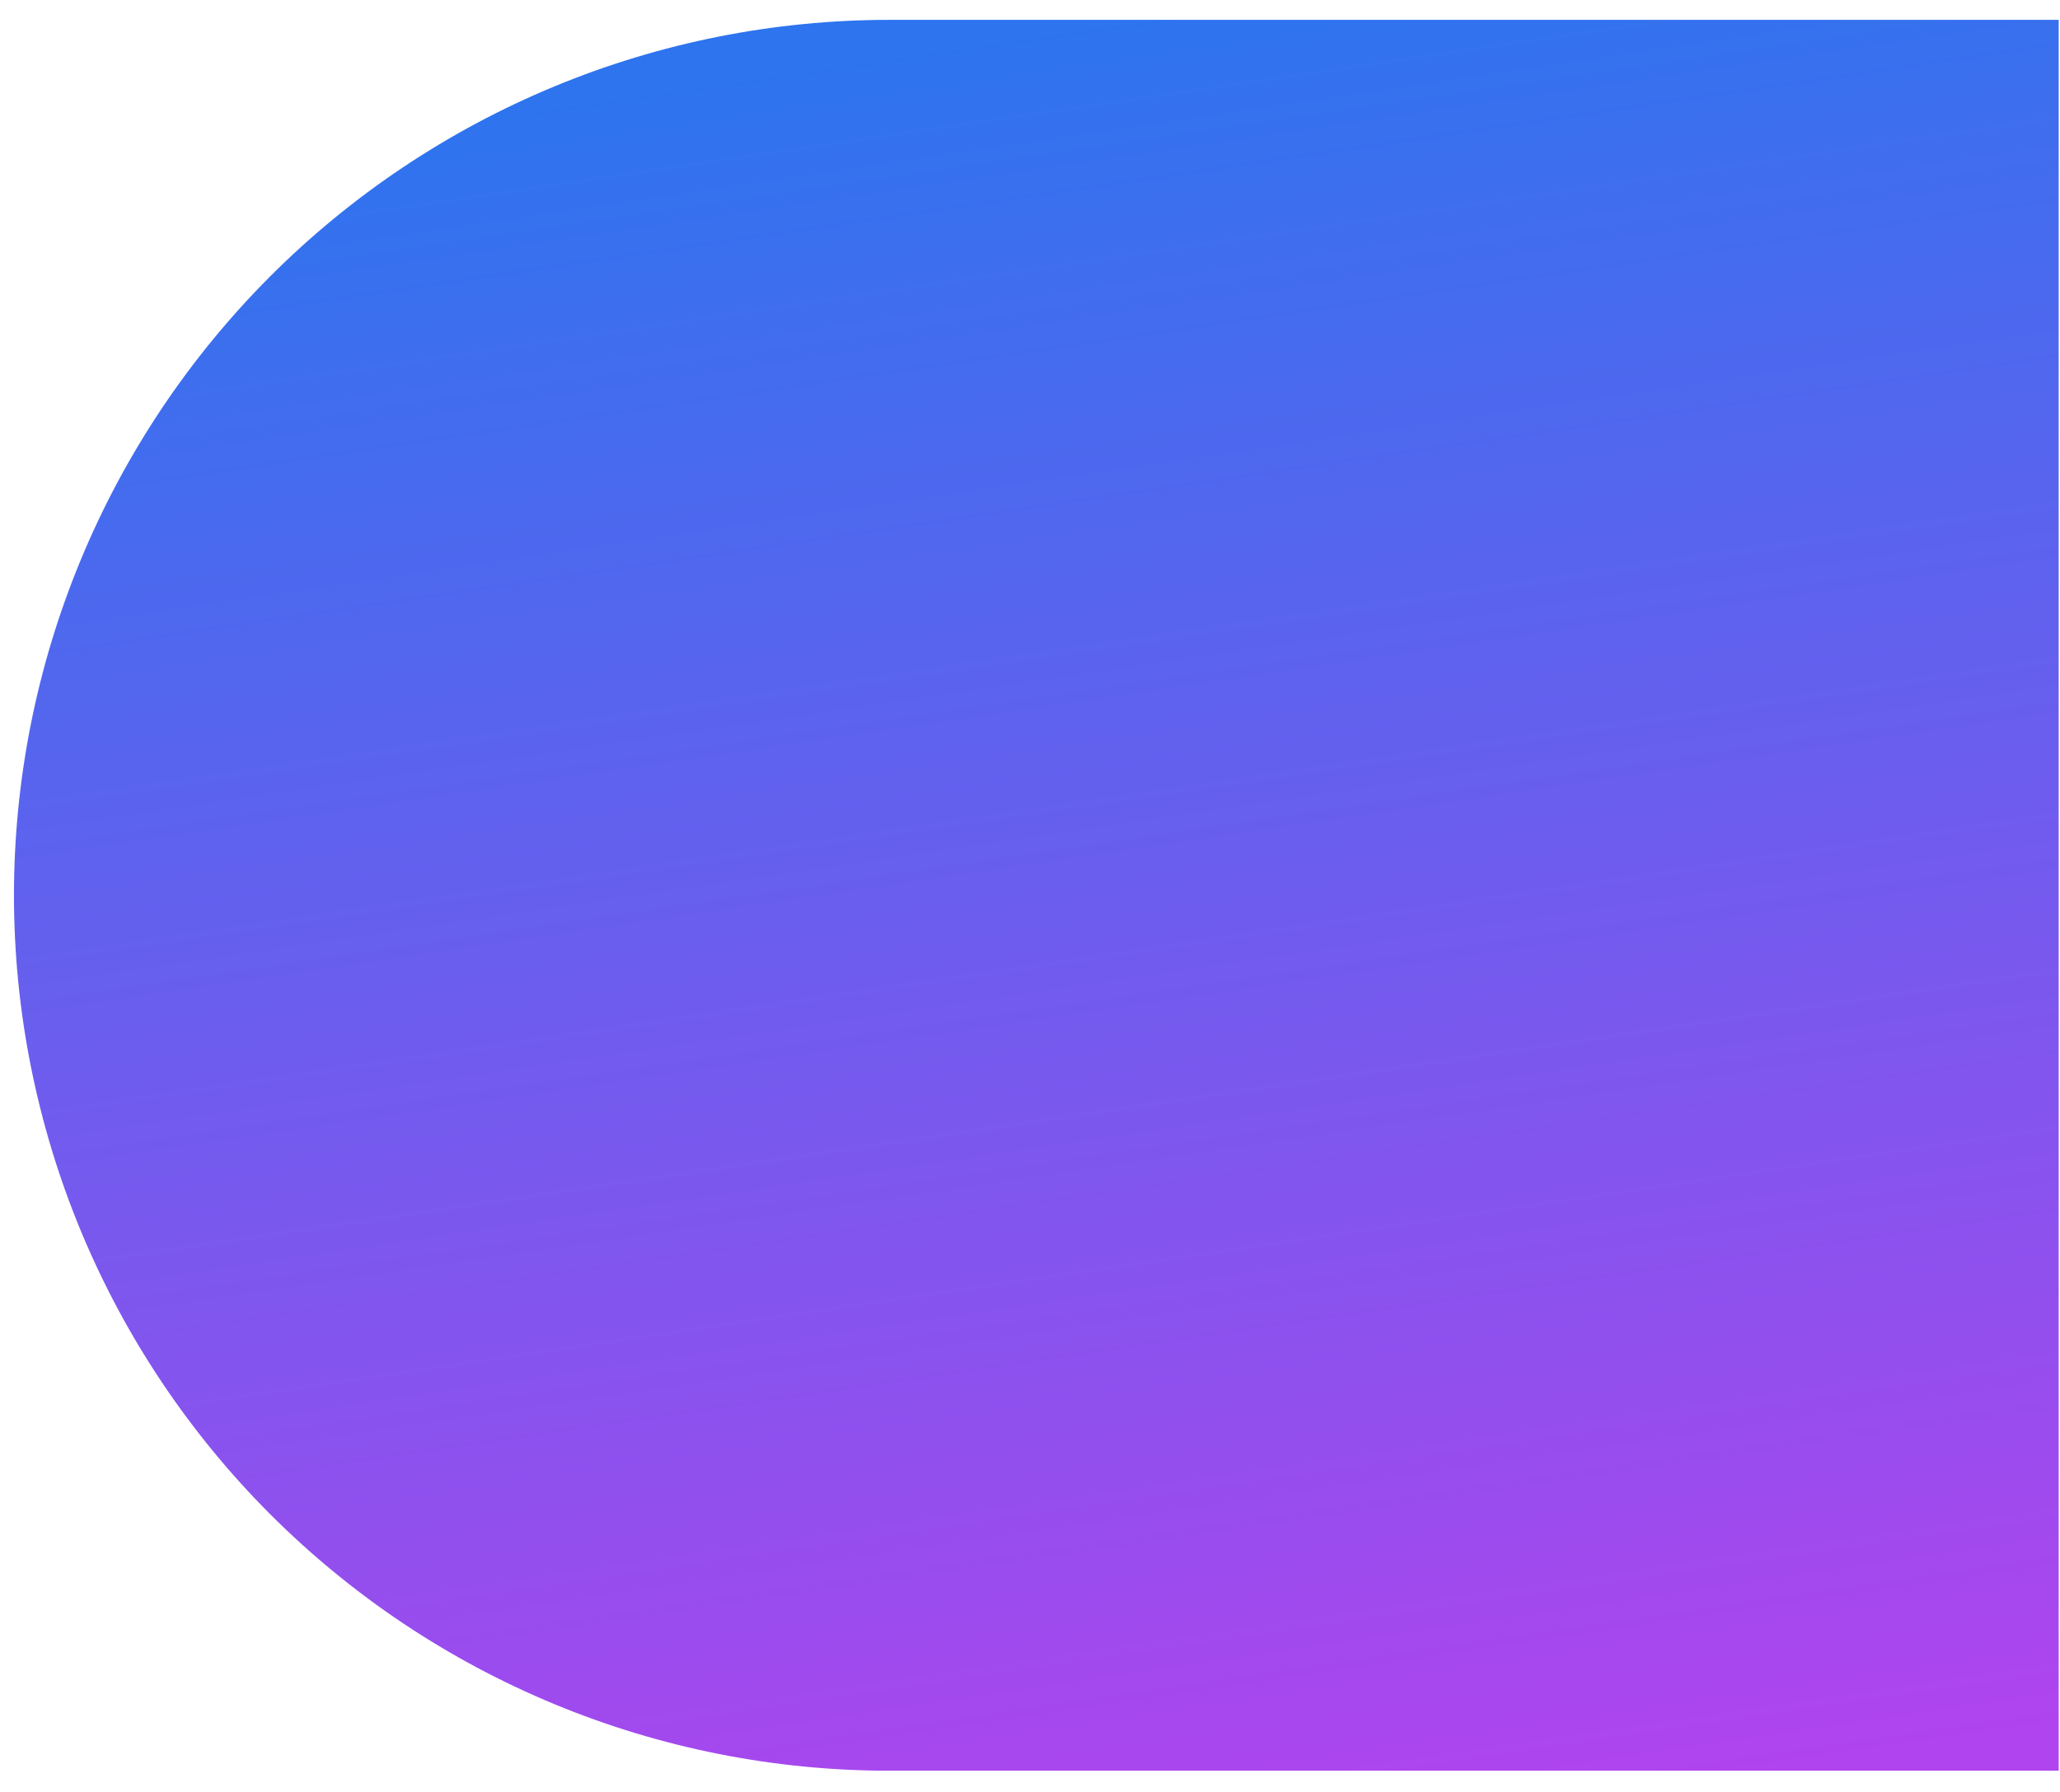<svg xmlns="http://www.w3.org/2000/svg" xmlns:xlink="http://www.w3.org/1999/xlink" width="900" zoomAndPan="magnify" viewBox="0 0 675 587.25" height="783" preserveAspectRatio="xMidYMid meet" version="1.0"><defs><clipPath id="5c66d4e266"><path d="M 4.578 6.504 L 674.57 6.504 L 674.57 580.273 L 4.578 580.273 Z M 4.578 6.504 " clip-rule="nonzero"/></clipPath><clipPath id="dc659b7503"><path d="M 873.605 580.273 L 291.324 580.273 C 286.633 580.273 281.941 580.156 277.254 579.926 C 272.566 579.695 267.887 579.352 263.219 578.891 C 258.547 578.43 253.891 577.855 249.25 577.168 C 244.605 576.477 239.984 575.676 235.383 574.758 C 230.781 573.844 226.203 572.816 221.648 571.676 C 217.098 570.535 212.578 569.281 208.086 567.918 C 203.594 566.555 199.141 565.082 194.723 563.5 C 190.305 561.922 185.926 560.23 181.59 558.434 C 177.254 556.637 172.965 554.734 168.723 552.727 C 164.48 550.719 160.293 548.609 156.152 546.398 C 152.016 544.184 147.934 541.871 143.906 539.457 C 139.883 537.043 135.918 534.531 132.016 531.922 C 128.113 529.316 124.277 526.613 120.508 523.816 C 116.738 521.02 113.043 518.129 109.414 515.152 C 105.785 512.172 102.234 509.109 98.758 505.953 C 95.281 502.801 91.883 499.566 88.562 496.246 C 85.246 492.926 82.012 489.527 78.859 486.047 C 75.707 482.57 72.645 479.016 69.668 475.387 C 66.688 471.758 63.805 468.055 61.008 464.285 C 58.211 460.512 55.512 456.676 52.902 452.773 C 50.297 448.867 47.785 444.902 45.375 440.875 C 42.961 436.848 40.648 432.766 38.438 428.625 C 36.223 424.484 34.113 420.293 32.109 416.047 C 30.102 411.801 28.199 407.512 26.406 403.176 C 24.609 398.836 22.922 394.457 21.34 390.035 C 19.758 385.617 18.289 381.16 16.926 376.668 C 15.562 372.172 14.312 367.648 13.172 363.094 C 12.031 358.539 11.004 353.961 10.086 349.355 C 9.172 344.75 8.371 340.129 7.68 335.484 C 6.992 330.84 6.418 326.18 5.957 321.508 C 5.5 316.836 5.152 312.156 4.922 307.465 C 4.691 302.777 4.578 298.082 4.578 293.387 C 4.578 288.691 4.691 284 4.922 279.312 C 5.152 274.621 5.5 269.941 5.957 265.27 C 6.418 260.598 6.992 255.938 7.68 251.293 C 8.371 246.648 9.172 242.023 10.086 237.422 C 11.004 232.816 12.031 228.234 13.172 223.68 C 14.312 219.125 15.562 214.602 16.926 210.109 C 18.289 205.617 19.758 201.16 21.34 196.738 C 22.922 192.32 24.609 187.941 26.406 183.602 C 28.199 179.266 30.102 174.973 32.109 170.73 C 34.113 166.484 36.223 162.293 38.438 158.152 C 40.648 154.012 42.961 149.93 45.375 145.902 C 47.785 141.875 50.297 137.91 52.902 134.004 C 55.512 130.102 58.211 126.262 61.008 122.492 C 63.805 118.723 66.688 115.02 69.668 111.391 C 72.645 107.762 75.707 104.207 78.859 100.73 C 82.012 97.25 85.246 93.852 88.562 90.531 C 91.883 87.211 95.281 83.977 98.758 80.82 C 102.234 77.668 105.785 74.602 109.414 71.625 C 113.043 68.645 116.738 65.758 120.508 62.961 C 124.277 60.164 128.113 57.461 132.016 54.852 C 135.918 52.246 139.883 49.734 143.906 47.32 C 147.934 44.906 152.016 42.594 156.152 40.379 C 160.293 38.168 164.48 36.055 168.723 34.047 C 172.965 32.043 177.254 30.141 181.59 28.344 C 185.926 26.547 190.305 24.855 194.723 23.273 C 199.141 21.691 203.594 20.223 208.086 18.859 C 212.578 17.496 217.098 16.242 221.648 15.102 C 226.203 13.961 230.781 12.934 235.383 12.016 C 239.984 11.102 244.605 10.297 249.25 9.609 C 253.891 8.922 258.547 8.348 263.219 7.887 C 267.887 7.426 272.566 7.082 277.254 6.852 C 281.941 6.621 286.633 6.504 291.324 6.504 L 873.605 6.504 C 878.297 6.504 882.988 6.621 887.676 6.852 C 892.363 7.082 897.039 7.426 901.711 7.887 C 906.383 8.348 911.039 8.922 915.68 9.609 C 920.32 10.297 924.945 11.102 929.547 12.016 C 934.148 12.934 938.727 13.961 943.277 15.102 C 947.832 16.242 952.352 17.496 956.844 18.859 C 961.332 20.223 965.789 21.691 970.207 23.273 C 974.625 24.855 979.004 26.547 983.34 28.344 C 987.672 30.141 991.961 32.043 996.203 34.047 C 1000.445 36.055 1004.637 38.168 1008.777 40.379 C 1012.914 42.594 1016.996 44.906 1021.023 47.32 C 1025.047 49.734 1029.012 52.246 1032.914 54.852 C 1036.816 57.461 1040.648 60.164 1044.418 62.961 C 1048.188 65.758 1051.887 68.645 1055.516 71.625 C 1059.141 74.602 1062.695 77.668 1066.172 80.82 C 1069.648 83.977 1073.047 87.211 1076.363 90.531 C 1079.684 93.852 1082.918 97.25 1086.07 100.73 C 1089.223 104.207 1092.285 107.762 1095.262 111.391 C 1098.238 115.02 1101.125 118.723 1103.922 122.492 C 1106.719 126.262 1109.418 130.102 1112.027 134.004 C 1114.633 137.91 1117.145 141.875 1119.555 145.902 C 1121.969 149.93 1124.281 154.012 1126.492 158.152 C 1128.703 162.293 1130.812 166.484 1132.82 170.73 C 1134.828 174.973 1136.727 179.266 1138.523 183.602 C 1140.32 187.941 1142.008 192.32 1143.59 196.738 C 1145.172 201.16 1146.641 205.617 1148.004 210.109 C 1149.367 214.602 1150.617 219.125 1151.758 223.68 C 1152.898 228.234 1153.926 232.816 1154.84 237.422 C 1155.758 242.023 1156.559 246.648 1157.246 251.293 C 1157.938 255.938 1158.512 260.598 1158.969 265.27 C 1159.43 269.941 1159.773 274.621 1160.004 279.312 C 1160.234 284 1160.352 288.691 1160.352 293.387 C 1160.352 298.082 1160.234 302.777 1160.004 307.465 C 1159.773 312.156 1159.43 316.836 1158.969 321.508 C 1158.512 326.18 1157.938 330.84 1157.246 335.484 C 1156.559 340.129 1155.758 344.75 1154.84 349.355 C 1153.926 353.961 1152.898 358.539 1151.758 363.094 C 1150.617 367.648 1149.367 372.172 1148.004 376.668 C 1146.641 381.16 1145.172 385.617 1143.59 390.035 C 1142.008 394.457 1140.32 398.836 1138.523 403.176 C 1136.727 407.512 1134.828 411.801 1132.82 416.047 C 1130.812 420.293 1128.703 424.484 1126.492 428.625 C 1124.281 432.766 1121.969 436.848 1119.555 440.875 C 1117.145 444.902 1114.633 448.867 1112.027 452.773 C 1109.418 456.676 1106.719 460.512 1103.922 464.285 C 1101.125 468.055 1098.238 471.758 1095.262 475.387 C 1092.285 479.016 1089.223 482.57 1086.07 486.047 C 1082.918 489.527 1079.684 492.926 1076.363 496.246 C 1073.047 499.566 1069.648 502.801 1066.172 505.953 C 1062.695 509.109 1059.141 512.172 1055.516 515.152 C 1051.887 518.129 1048.188 521.02 1044.418 523.816 C 1040.648 526.613 1036.812 529.316 1032.914 531.922 C 1029.012 534.531 1025.047 537.043 1021.023 539.457 C 1016.996 541.871 1012.914 544.184 1008.777 546.398 C 1004.637 548.609 1000.445 550.719 996.203 552.727 C 991.961 554.734 987.672 556.637 983.34 558.434 C 979.004 560.23 974.625 561.922 970.207 563.5 C 965.789 565.082 961.332 566.555 956.844 567.918 C 952.352 569.281 947.832 570.535 943.277 571.676 C 938.727 572.816 934.148 573.844 929.547 574.758 C 924.945 575.676 920.32 576.477 915.68 577.168 C 911.039 577.855 906.383 578.43 901.711 578.891 C 897.039 579.352 892.363 579.695 887.676 579.926 C 882.988 580.156 878.297 580.273 873.605 580.273 Z M 873.605 580.273 " clip-rule="nonzero"/></clipPath><linearGradient x1="0.493" gradientTransform="matrix(-1155.773, 0, -0, -573.767, 1160.351, 580.272)" y1="-0.022" x2="0.822" gradientUnits="userSpaceOnUse" y2="1.054" id="83f57be1e1"><stop stop-opacity="1" stop-color="rgb(68.999%, 26.7%, 93.3%)" offset="0"/><stop stop-opacity="1" stop-color="rgb(68.999%, 26.7%, 93.3%)" offset="0.016"/><stop stop-opacity="1" stop-color="rgb(68.919%, 26.727%, 93.3%)" offset="0.023"/><stop stop-opacity="1" stop-color="rgb(68.62%, 26.837%, 93.3%)" offset="0.027"/><stop stop-opacity="1" stop-color="rgb(68.399%, 26.918%, 93.3%)" offset="0.031"/><stop stop-opacity="1" stop-color="rgb(68.178%, 26.999%, 93.3%)" offset="0.035"/><stop stop-opacity="1" stop-color="rgb(67.957%, 27.081%, 93.3%)" offset="0.039"/><stop stop-opacity="1" stop-color="rgb(67.735%, 27.162%, 93.3%)" offset="0.043"/><stop stop-opacity="1" stop-color="rgb(67.514%, 27.243%, 93.3%)" offset="0.047"/><stop stop-opacity="1" stop-color="rgb(67.293%, 27.324%, 93.3%)" offset="0.051"/><stop stop-opacity="1" stop-color="rgb(67.072%, 27.405%, 93.3%)" offset="0.055"/><stop stop-opacity="1" stop-color="rgb(66.85%, 27.486%, 93.3%)" offset="0.059"/><stop stop-opacity="1" stop-color="rgb(66.629%, 27.567%, 93.3%)" offset="0.062"/><stop stop-opacity="1" stop-color="rgb(66.408%, 27.647%, 93.3%)" offset="0.066"/><stop stop-opacity="1" stop-color="rgb(66.187%, 27.728%, 93.3%)" offset="0.07"/><stop stop-opacity="1" stop-color="rgb(65.965%, 27.809%, 93.3%)" offset="0.074"/><stop stop-opacity="1" stop-color="rgb(65.744%, 27.89%, 93.3%)" offset="0.078"/><stop stop-opacity="1" stop-color="rgb(65.523%, 27.971%, 93.3%)" offset="0.082"/><stop stop-opacity="1" stop-color="rgb(65.302%, 28.052%, 93.3%)" offset="0.086"/><stop stop-opacity="1" stop-color="rgb(65.08%, 28.133%, 93.3%)" offset="0.09"/><stop stop-opacity="1" stop-color="rgb(64.859%, 28.214%, 93.3%)" offset="0.094"/><stop stop-opacity="1" stop-color="rgb(64.638%, 28.294%, 93.3%)" offset="0.098"/><stop stop-opacity="1" stop-color="rgb(64.417%, 28.375%, 93.3%)" offset="0.102"/><stop stop-opacity="1" stop-color="rgb(64.195%, 28.456%, 93.3%)" offset="0.105"/><stop stop-opacity="1" stop-color="rgb(63.974%, 28.537%, 93.3%)" offset="0.109"/><stop stop-opacity="1" stop-color="rgb(63.753%, 28.618%, 93.3%)" offset="0.113"/><stop stop-opacity="1" stop-color="rgb(63.531%, 28.699%, 93.3%)" offset="0.117"/><stop stop-opacity="1" stop-color="rgb(63.31%, 28.78%, 93.3%)" offset="0.121"/><stop stop-opacity="1" stop-color="rgb(63.089%, 28.86%, 93.3%)" offset="0.125"/><stop stop-opacity="1" stop-color="rgb(62.868%, 28.941%, 93.3%)" offset="0.129"/><stop stop-opacity="1" stop-color="rgb(62.646%, 29.022%, 93.3%)" offset="0.133"/><stop stop-opacity="1" stop-color="rgb(62.425%, 29.103%, 93.3%)" offset="0.137"/><stop stop-opacity="1" stop-color="rgb(62.204%, 29.184%, 93.3%)" offset="0.141"/><stop stop-opacity="1" stop-color="rgb(61.983%, 29.265%, 93.3%)" offset="0.145"/><stop stop-opacity="1" stop-color="rgb(61.761%, 29.347%, 93.3%)" offset="0.148"/><stop stop-opacity="1" stop-color="rgb(61.54%, 29.428%, 93.3%)" offset="0.152"/><stop stop-opacity="1" stop-color="rgb(61.319%, 29.509%, 93.3%)" offset="0.156"/><stop stop-opacity="1" stop-color="rgb(61.098%, 29.59%, 93.3%)" offset="0.16"/><stop stop-opacity="1" stop-color="rgb(60.876%, 29.671%, 93.3%)" offset="0.164"/><stop stop-opacity="1" stop-color="rgb(60.655%, 29.752%, 93.3%)" offset="0.168"/><stop stop-opacity="1" stop-color="rgb(60.434%, 29.832%, 93.3%)" offset="0.172"/><stop stop-opacity="1" stop-color="rgb(60.213%, 29.913%, 93.3%)" offset="0.176"/><stop stop-opacity="1" stop-color="rgb(59.991%, 29.994%, 93.3%)" offset="0.18"/><stop stop-opacity="1" stop-color="rgb(59.77%, 30.075%, 93.3%)" offset="0.184"/><stop stop-opacity="1" stop-color="rgb(59.549%, 30.156%, 93.3%)" offset="0.188"/><stop stop-opacity="1" stop-color="rgb(59.328%, 30.237%, 93.3%)" offset="0.191"/><stop stop-opacity="1" stop-color="rgb(59.106%, 30.318%, 93.3%)" offset="0.195"/><stop stop-opacity="1" stop-color="rgb(58.885%, 30.399%, 93.3%)" offset="0.199"/><stop stop-opacity="1" stop-color="rgb(58.664%, 30.479%, 93.3%)" offset="0.203"/><stop stop-opacity="1" stop-color="rgb(58.443%, 30.56%, 93.3%)" offset="0.207"/><stop stop-opacity="1" stop-color="rgb(58.221%, 30.641%, 93.3%)" offset="0.211"/><stop stop-opacity="1" stop-color="rgb(58%, 30.722%, 93.3%)" offset="0.215"/><stop stop-opacity="1" stop-color="rgb(57.779%, 30.803%, 93.3%)" offset="0.219"/><stop stop-opacity="1" stop-color="rgb(57.558%, 30.884%, 93.3%)" offset="0.223"/><stop stop-opacity="1" stop-color="rgb(57.336%, 30.965%, 93.3%)" offset="0.227"/><stop stop-opacity="1" stop-color="rgb(57.115%, 31.046%, 93.3%)" offset="0.23"/><stop stop-opacity="1" stop-color="rgb(56.894%, 31.126%, 93.3%)" offset="0.234"/><stop stop-opacity="1" stop-color="rgb(56.673%, 31.207%, 93.3%)" offset="0.238"/><stop stop-opacity="1" stop-color="rgb(56.451%, 31.288%, 93.3%)" offset="0.242"/><stop stop-opacity="1" stop-color="rgb(56.23%, 31.369%, 93.3%)" offset="0.246"/><stop stop-opacity="1" stop-color="rgb(56.009%, 31.451%, 93.3%)" offset="0.25"/><stop stop-opacity="1" stop-color="rgb(55.788%, 31.532%, 93.3%)" offset="0.254"/><stop stop-opacity="1" stop-color="rgb(55.566%, 31.613%, 93.3%)" offset="0.258"/><stop stop-opacity="1" stop-color="rgb(55.345%, 31.694%, 93.3%)" offset="0.262"/><stop stop-opacity="1" stop-color="rgb(55.124%, 31.775%, 93.3%)" offset="0.266"/><stop stop-opacity="1" stop-color="rgb(54.903%, 31.856%, 93.3%)" offset="0.27"/><stop stop-opacity="1" stop-color="rgb(54.681%, 31.937%, 93.3%)" offset="0.273"/><stop stop-opacity="1" stop-color="rgb(54.46%, 32.018%, 93.3%)" offset="0.277"/><stop stop-opacity="1" stop-color="rgb(54.239%, 32.098%, 93.3%)" offset="0.281"/><stop stop-opacity="1" stop-color="rgb(54.018%, 32.179%, 93.3%)" offset="0.285"/><stop stop-opacity="1" stop-color="rgb(53.796%, 32.26%, 93.3%)" offset="0.289"/><stop stop-opacity="1" stop-color="rgb(53.575%, 32.341%, 93.3%)" offset="0.293"/><stop stop-opacity="1" stop-color="rgb(53.354%, 32.422%, 93.3%)" offset="0.297"/><stop stop-opacity="1" stop-color="rgb(53.133%, 32.503%, 93.3%)" offset="0.301"/><stop stop-opacity="1" stop-color="rgb(52.911%, 32.584%, 93.3%)" offset="0.305"/><stop stop-opacity="1" stop-color="rgb(52.69%, 32.664%, 93.3%)" offset="0.309"/><stop stop-opacity="1" stop-color="rgb(52.469%, 32.745%, 93.3%)" offset="0.312"/><stop stop-opacity="1" stop-color="rgb(52.248%, 32.826%, 93.3%)" offset="0.316"/><stop stop-opacity="1" stop-color="rgb(52.026%, 32.907%, 93.3%)" offset="0.32"/><stop stop-opacity="1" stop-color="rgb(51.805%, 32.988%, 93.3%)" offset="0.324"/><stop stop-opacity="1" stop-color="rgb(51.584%, 33.069%, 93.3%)" offset="0.328"/><stop stop-opacity="1" stop-color="rgb(51.363%, 33.15%, 93.3%)" offset="0.332"/><stop stop-opacity="1" stop-color="rgb(51.141%, 33.231%, 93.3%)" offset="0.336"/><stop stop-opacity="1" stop-color="rgb(50.92%, 33.311%, 93.3%)" offset="0.34"/><stop stop-opacity="1" stop-color="rgb(50.699%, 33.392%, 93.3%)" offset="0.344"/><stop stop-opacity="1" stop-color="rgb(50.478%, 33.473%, 93.3%)" offset="0.348"/><stop stop-opacity="1" stop-color="rgb(50.256%, 33.554%, 93.3%)" offset="0.352"/><stop stop-opacity="1" stop-color="rgb(50.035%, 33.635%, 93.3%)" offset="0.355"/><stop stop-opacity="1" stop-color="rgb(49.814%, 33.717%, 93.3%)" offset="0.359"/><stop stop-opacity="1" stop-color="rgb(49.593%, 33.798%, 93.3%)" offset="0.363"/><stop stop-opacity="1" stop-color="rgb(49.371%, 33.879%, 93.3%)" offset="0.367"/><stop stop-opacity="1" stop-color="rgb(49.15%, 33.96%, 93.3%)" offset="0.371"/><stop stop-opacity="1" stop-color="rgb(48.929%, 34.041%, 93.3%)" offset="0.375"/><stop stop-opacity="1" stop-color="rgb(48.708%, 34.122%, 93.3%)" offset="0.379"/><stop stop-opacity="1" stop-color="rgb(48.486%, 34.203%, 93.3%)" offset="0.383"/><stop stop-opacity="1" stop-color="rgb(48.265%, 34.283%, 93.3%)" offset="0.387"/><stop stop-opacity="1" stop-color="rgb(48.044%, 34.364%, 93.3%)" offset="0.391"/><stop stop-opacity="1" stop-color="rgb(47.823%, 34.445%, 93.3%)" offset="0.395"/><stop stop-opacity="1" stop-color="rgb(47.601%, 34.526%, 93.3%)" offset="0.398"/><stop stop-opacity="1" stop-color="rgb(47.38%, 34.607%, 93.3%)" offset="0.402"/><stop stop-opacity="1" stop-color="rgb(47.159%, 34.688%, 93.3%)" offset="0.406"/><stop stop-opacity="1" stop-color="rgb(46.938%, 34.769%, 93.3%)" offset="0.41"/><stop stop-opacity="1" stop-color="rgb(46.716%, 34.85%, 93.3%)" offset="0.414"/><stop stop-opacity="1" stop-color="rgb(46.495%, 34.93%, 93.3%)" offset="0.418"/><stop stop-opacity="1" stop-color="rgb(46.274%, 35.011%, 93.3%)" offset="0.422"/><stop stop-opacity="1" stop-color="rgb(46.053%, 35.092%, 93.3%)" offset="0.426"/><stop stop-opacity="1" stop-color="rgb(45.831%, 35.173%, 93.3%)" offset="0.43"/><stop stop-opacity="1" stop-color="rgb(45.61%, 35.254%, 93.3%)" offset="0.434"/><stop stop-opacity="1" stop-color="rgb(45.389%, 35.335%, 93.3%)" offset="0.438"/><stop stop-opacity="1" stop-color="rgb(45.168%, 35.416%, 93.3%)" offset="0.441"/><stop stop-opacity="1" stop-color="rgb(44.946%, 35.497%, 93.3%)" offset="0.445"/><stop stop-opacity="1" stop-color="rgb(44.725%, 35.577%, 93.3%)" offset="0.449"/><stop stop-opacity="1" stop-color="rgb(44.504%, 35.658%, 93.3%)" offset="0.453"/><stop stop-opacity="1" stop-color="rgb(44.281%, 35.739%, 93.3%)" offset="0.457"/><stop stop-opacity="1" stop-color="rgb(44.06%, 35.822%, 93.3%)" offset="0.461"/><stop stop-opacity="1" stop-color="rgb(43.839%, 35.902%, 93.3%)" offset="0.465"/><stop stop-opacity="1" stop-color="rgb(43.617%, 35.983%, 93.3%)" offset="0.469"/><stop stop-opacity="1" stop-color="rgb(43.396%, 36.064%, 93.3%)" offset="0.473"/><stop stop-opacity="1" stop-color="rgb(43.175%, 36.145%, 93.3%)" offset="0.477"/><stop stop-opacity="1" stop-color="rgb(42.953%, 36.226%, 93.3%)" offset="0.48"/><stop stop-opacity="1" stop-color="rgb(42.732%, 36.307%, 93.3%)" offset="0.484"/><stop stop-opacity="1" stop-color="rgb(42.511%, 36.388%, 93.3%)" offset="0.488"/><stop stop-opacity="1" stop-color="rgb(42.29%, 36.469%, 93.3%)" offset="0.492"/><stop stop-opacity="1" stop-color="rgb(42.068%, 36.549%, 93.3%)" offset="0.496"/><stop stop-opacity="1" stop-color="rgb(41.847%, 36.63%, 93.3%)" offset="0.5"/><stop stop-opacity="1" stop-color="rgb(41.626%, 36.711%, 93.3%)" offset="0.504"/><stop stop-opacity="1" stop-color="rgb(41.405%, 36.792%, 93.3%)" offset="0.508"/><stop stop-opacity="1" stop-color="rgb(41.183%, 36.873%, 93.3%)" offset="0.512"/><stop stop-opacity="1" stop-color="rgb(40.962%, 36.954%, 93.3%)" offset="0.516"/><stop stop-opacity="1" stop-color="rgb(40.741%, 37.035%, 93.3%)" offset="0.52"/><stop stop-opacity="1" stop-color="rgb(40.52%, 37.115%, 93.3%)" offset="0.523"/><stop stop-opacity="1" stop-color="rgb(40.298%, 37.196%, 93.3%)" offset="0.527"/><stop stop-opacity="1" stop-color="rgb(40.077%, 37.277%, 93.3%)" offset="0.531"/><stop stop-opacity="1" stop-color="rgb(39.856%, 37.358%, 93.3%)" offset="0.535"/><stop stop-opacity="1" stop-color="rgb(39.635%, 37.439%, 93.3%)" offset="0.539"/><stop stop-opacity="1" stop-color="rgb(39.413%, 37.52%, 93.3%)" offset="0.543"/><stop stop-opacity="1" stop-color="rgb(39.192%, 37.601%, 93.3%)" offset="0.547"/><stop stop-opacity="1" stop-color="rgb(38.971%, 37.682%, 93.3%)" offset="0.551"/><stop stop-opacity="1" stop-color="rgb(38.75%, 37.762%, 93.3%)" offset="0.555"/><stop stop-opacity="1" stop-color="rgb(38.528%, 37.843%, 93.3%)" offset="0.559"/><stop stop-opacity="1" stop-color="rgb(38.307%, 37.924%, 93.3%)" offset="0.562"/><stop stop-opacity="1" stop-color="rgb(38.086%, 38.005%, 93.3%)" offset="0.566"/><stop stop-opacity="1" stop-color="rgb(37.865%, 38.087%, 93.3%)" offset="0.57"/><stop stop-opacity="1" stop-color="rgb(37.643%, 38.168%, 93.3%)" offset="0.574"/><stop stop-opacity="1" stop-color="rgb(37.422%, 38.249%, 93.3%)" offset="0.578"/><stop stop-opacity="1" stop-color="rgb(37.201%, 38.33%, 93.3%)" offset="0.582"/><stop stop-opacity="1" stop-color="rgb(36.98%, 38.411%, 93.3%)" offset="0.586"/><stop stop-opacity="1" stop-color="rgb(36.758%, 38.492%, 93.3%)" offset="0.59"/><stop stop-opacity="1" stop-color="rgb(36.537%, 38.573%, 93.3%)" offset="0.594"/><stop stop-opacity="1" stop-color="rgb(36.316%, 38.654%, 93.3%)" offset="0.598"/><stop stop-opacity="1" stop-color="rgb(36.095%, 38.734%, 93.3%)" offset="0.602"/><stop stop-opacity="1" stop-color="rgb(35.873%, 38.815%, 93.3%)" offset="0.605"/><stop stop-opacity="1" stop-color="rgb(35.652%, 38.896%, 93.3%)" offset="0.609"/><stop stop-opacity="1" stop-color="rgb(35.431%, 38.977%, 93.3%)" offset="0.613"/><stop stop-opacity="1" stop-color="rgb(35.21%, 39.058%, 93.3%)" offset="0.617"/><stop stop-opacity="1" stop-color="rgb(34.988%, 39.139%, 93.3%)" offset="0.621"/><stop stop-opacity="1" stop-color="rgb(34.767%, 39.22%, 93.3%)" offset="0.625"/><stop stop-opacity="1" stop-color="rgb(34.546%, 39.301%, 93.3%)" offset="0.629"/><stop stop-opacity="1" stop-color="rgb(34.325%, 39.381%, 93.3%)" offset="0.633"/><stop stop-opacity="1" stop-color="rgb(34.103%, 39.462%, 93.3%)" offset="0.637"/><stop stop-opacity="1" stop-color="rgb(33.882%, 39.543%, 93.3%)" offset="0.641"/><stop stop-opacity="1" stop-color="rgb(33.661%, 39.624%, 93.3%)" offset="0.645"/><stop stop-opacity="1" stop-color="rgb(33.44%, 39.705%, 93.3%)" offset="0.648"/><stop stop-opacity="1" stop-color="rgb(33.218%, 39.786%, 93.3%)" offset="0.652"/><stop stop-opacity="1" stop-color="rgb(32.997%, 39.867%, 93.3%)" offset="0.656"/><stop stop-opacity="1" stop-color="rgb(32.776%, 39.948%, 93.3%)" offset="0.66"/><stop stop-opacity="1" stop-color="rgb(32.555%, 40.028%, 93.3%)" offset="0.664"/><stop stop-opacity="1" stop-color="rgb(32.333%, 40.109%, 93.3%)" offset="0.668"/><stop stop-opacity="1" stop-color="rgb(32.112%, 40.192%, 93.3%)" offset="0.672"/><stop stop-opacity="1" stop-color="rgb(31.891%, 40.273%, 93.3%)" offset="0.676"/><stop stop-opacity="1" stop-color="rgb(31.67%, 40.353%, 93.3%)" offset="0.68"/><stop stop-opacity="1" stop-color="rgb(31.448%, 40.434%, 93.3%)" offset="0.684"/><stop stop-opacity="1" stop-color="rgb(31.227%, 40.515%, 93.3%)" offset="0.688"/><stop stop-opacity="1" stop-color="rgb(31.006%, 40.596%, 93.3%)" offset="0.691"/><stop stop-opacity="1" stop-color="rgb(30.785%, 40.677%, 93.3%)" offset="0.695"/><stop stop-opacity="1" stop-color="rgb(30.563%, 40.758%, 93.3%)" offset="0.699"/><stop stop-opacity="1" stop-color="rgb(30.342%, 40.839%, 93.3%)" offset="0.703"/><stop stop-opacity="1" stop-color="rgb(30.121%, 40.919%, 93.3%)" offset="0.707"/><stop stop-opacity="1" stop-color="rgb(29.9%, 41%, 93.3%)" offset="0.711"/><stop stop-opacity="1" stop-color="rgb(29.678%, 41.081%, 93.3%)" offset="0.715"/><stop stop-opacity="1" stop-color="rgb(29.457%, 41.162%, 93.3%)" offset="0.719"/><stop stop-opacity="1" stop-color="rgb(29.236%, 41.243%, 93.3%)" offset="0.723"/><stop stop-opacity="1" stop-color="rgb(29.015%, 41.324%, 93.3%)" offset="0.727"/><stop stop-opacity="1" stop-color="rgb(28.793%, 41.405%, 93.3%)" offset="0.73"/><stop stop-opacity="1" stop-color="rgb(28.572%, 41.486%, 93.3%)" offset="0.734"/><stop stop-opacity="1" stop-color="rgb(28.351%, 41.566%, 93.3%)" offset="0.738"/><stop stop-opacity="1" stop-color="rgb(28.13%, 41.647%, 93.3%)" offset="0.742"/><stop stop-opacity="1" stop-color="rgb(27.908%, 41.728%, 93.3%)" offset="0.746"/><stop stop-opacity="1" stop-color="rgb(27.687%, 41.809%, 93.3%)" offset="0.75"/><stop stop-opacity="1" stop-color="rgb(27.466%, 41.89%, 93.3%)" offset="0.754"/><stop stop-opacity="1" stop-color="rgb(27.245%, 41.971%, 93.3%)" offset="0.758"/><stop stop-opacity="1" stop-color="rgb(27.023%, 42.052%, 93.3%)" offset="0.762"/><stop stop-opacity="1" stop-color="rgb(26.802%, 42.133%, 93.3%)" offset="0.766"/><stop stop-opacity="1" stop-color="rgb(26.581%, 42.213%, 93.3%)" offset="0.77"/><stop stop-opacity="1" stop-color="rgb(26.36%, 42.294%, 93.3%)" offset="0.773"/><stop stop-opacity="1" stop-color="rgb(26.138%, 42.375%, 93.3%)" offset="0.777"/><stop stop-opacity="1" stop-color="rgb(25.917%, 42.458%, 93.3%)" offset="0.781"/><stop stop-opacity="1" stop-color="rgb(25.696%, 42.538%, 93.3%)" offset="0.785"/><stop stop-opacity="1" stop-color="rgb(25.475%, 42.619%, 93.3%)" offset="0.789"/><stop stop-opacity="1" stop-color="rgb(25.253%, 42.7%, 93.3%)" offset="0.793"/><stop stop-opacity="1" stop-color="rgb(25.032%, 42.781%, 93.3%)" offset="0.797"/><stop stop-opacity="1" stop-color="rgb(24.811%, 42.862%, 93.3%)" offset="0.801"/><stop stop-opacity="1" stop-color="rgb(24.59%, 42.943%, 93.3%)" offset="0.805"/><stop stop-opacity="1" stop-color="rgb(24.368%, 43.024%, 93.3%)" offset="0.809"/><stop stop-opacity="1" stop-color="rgb(24.147%, 43.105%, 93.3%)" offset="0.812"/><stop stop-opacity="1" stop-color="rgb(23.926%, 43.185%, 93.3%)" offset="0.816"/><stop stop-opacity="1" stop-color="rgb(23.705%, 43.266%, 93.3%)" offset="0.82"/><stop stop-opacity="1" stop-color="rgb(23.483%, 43.347%, 93.3%)" offset="0.824"/><stop stop-opacity="1" stop-color="rgb(23.262%, 43.428%, 93.3%)" offset="0.828"/><stop stop-opacity="1" stop-color="rgb(23.041%, 43.509%, 93.3%)" offset="0.832"/><stop stop-opacity="1" stop-color="rgb(22.82%, 43.59%, 93.3%)" offset="0.836"/><stop stop-opacity="1" stop-color="rgb(22.598%, 43.671%, 93.3%)" offset="0.84"/><stop stop-opacity="1" stop-color="rgb(22.377%, 43.752%, 93.3%)" offset="0.844"/><stop stop-opacity="1" stop-color="rgb(22.156%, 43.832%, 93.3%)" offset="0.848"/><stop stop-opacity="1" stop-color="rgb(21.935%, 43.913%, 93.3%)" offset="0.852"/><stop stop-opacity="1" stop-color="rgb(21.713%, 43.994%, 93.3%)" offset="0.855"/><stop stop-opacity="1" stop-color="rgb(21.492%, 44.075%, 93.3%)" offset="0.859"/><stop stop-opacity="1" stop-color="rgb(21.271%, 44.156%, 93.3%)" offset="0.863"/><stop stop-opacity="1" stop-color="rgb(21.049%, 44.237%, 93.3%)" offset="0.867"/><stop stop-opacity="1" stop-color="rgb(20.828%, 44.318%, 93.3%)" offset="0.871"/><stop stop-opacity="1" stop-color="rgb(20.607%, 44.398%, 93.3%)" offset="0.875"/><stop stop-opacity="1" stop-color="rgb(20.386%, 44.479%, 93.3%)" offset="0.879"/><stop stop-opacity="1" stop-color="rgb(20.164%, 44.56%, 93.3%)" offset="0.883"/><stop stop-opacity="1" stop-color="rgb(19.943%, 44.641%, 93.3%)" offset="0.887"/><stop stop-opacity="1" stop-color="rgb(19.722%, 44.724%, 93.3%)" offset="0.891"/><stop stop-opacity="1" stop-color="rgb(19.501%, 44.804%, 93.3%)" offset="0.895"/><stop stop-opacity="1" stop-color="rgb(19.279%, 44.885%, 93.3%)" offset="0.898"/><stop stop-opacity="1" stop-color="rgb(19.058%, 44.966%, 93.3%)" offset="0.902"/><stop stop-opacity="1" stop-color="rgb(18.837%, 45.047%, 93.3%)" offset="0.906"/><stop stop-opacity="1" stop-color="rgb(18.616%, 45.128%, 93.3%)" offset="0.91"/><stop stop-opacity="1" stop-color="rgb(18.394%, 45.209%, 93.3%)" offset="0.914"/><stop stop-opacity="1" stop-color="rgb(18.173%, 45.29%, 93.3%)" offset="0.918"/><stop stop-opacity="1" stop-color="rgb(17.952%, 45.37%, 93.3%)" offset="0.922"/><stop stop-opacity="1" stop-color="rgb(17.775%, 45.435%, 93.3%)" offset="0.938"/><stop stop-opacity="1" stop-color="rgb(17.599%, 45.499%, 93.3%)" offset="1"/></linearGradient></defs><g clip-path="url(#5c66d4e266)"><g clip-path="url(#dc659b7503)"><path fill="url(#83f57be1e1)" d="M 674.57 580.273 L 674.57 6.504 L 4.578 6.504 L 4.578 580.273 Z M 674.57 580.273 " fill-rule="nonzero"/></g></g></svg>
